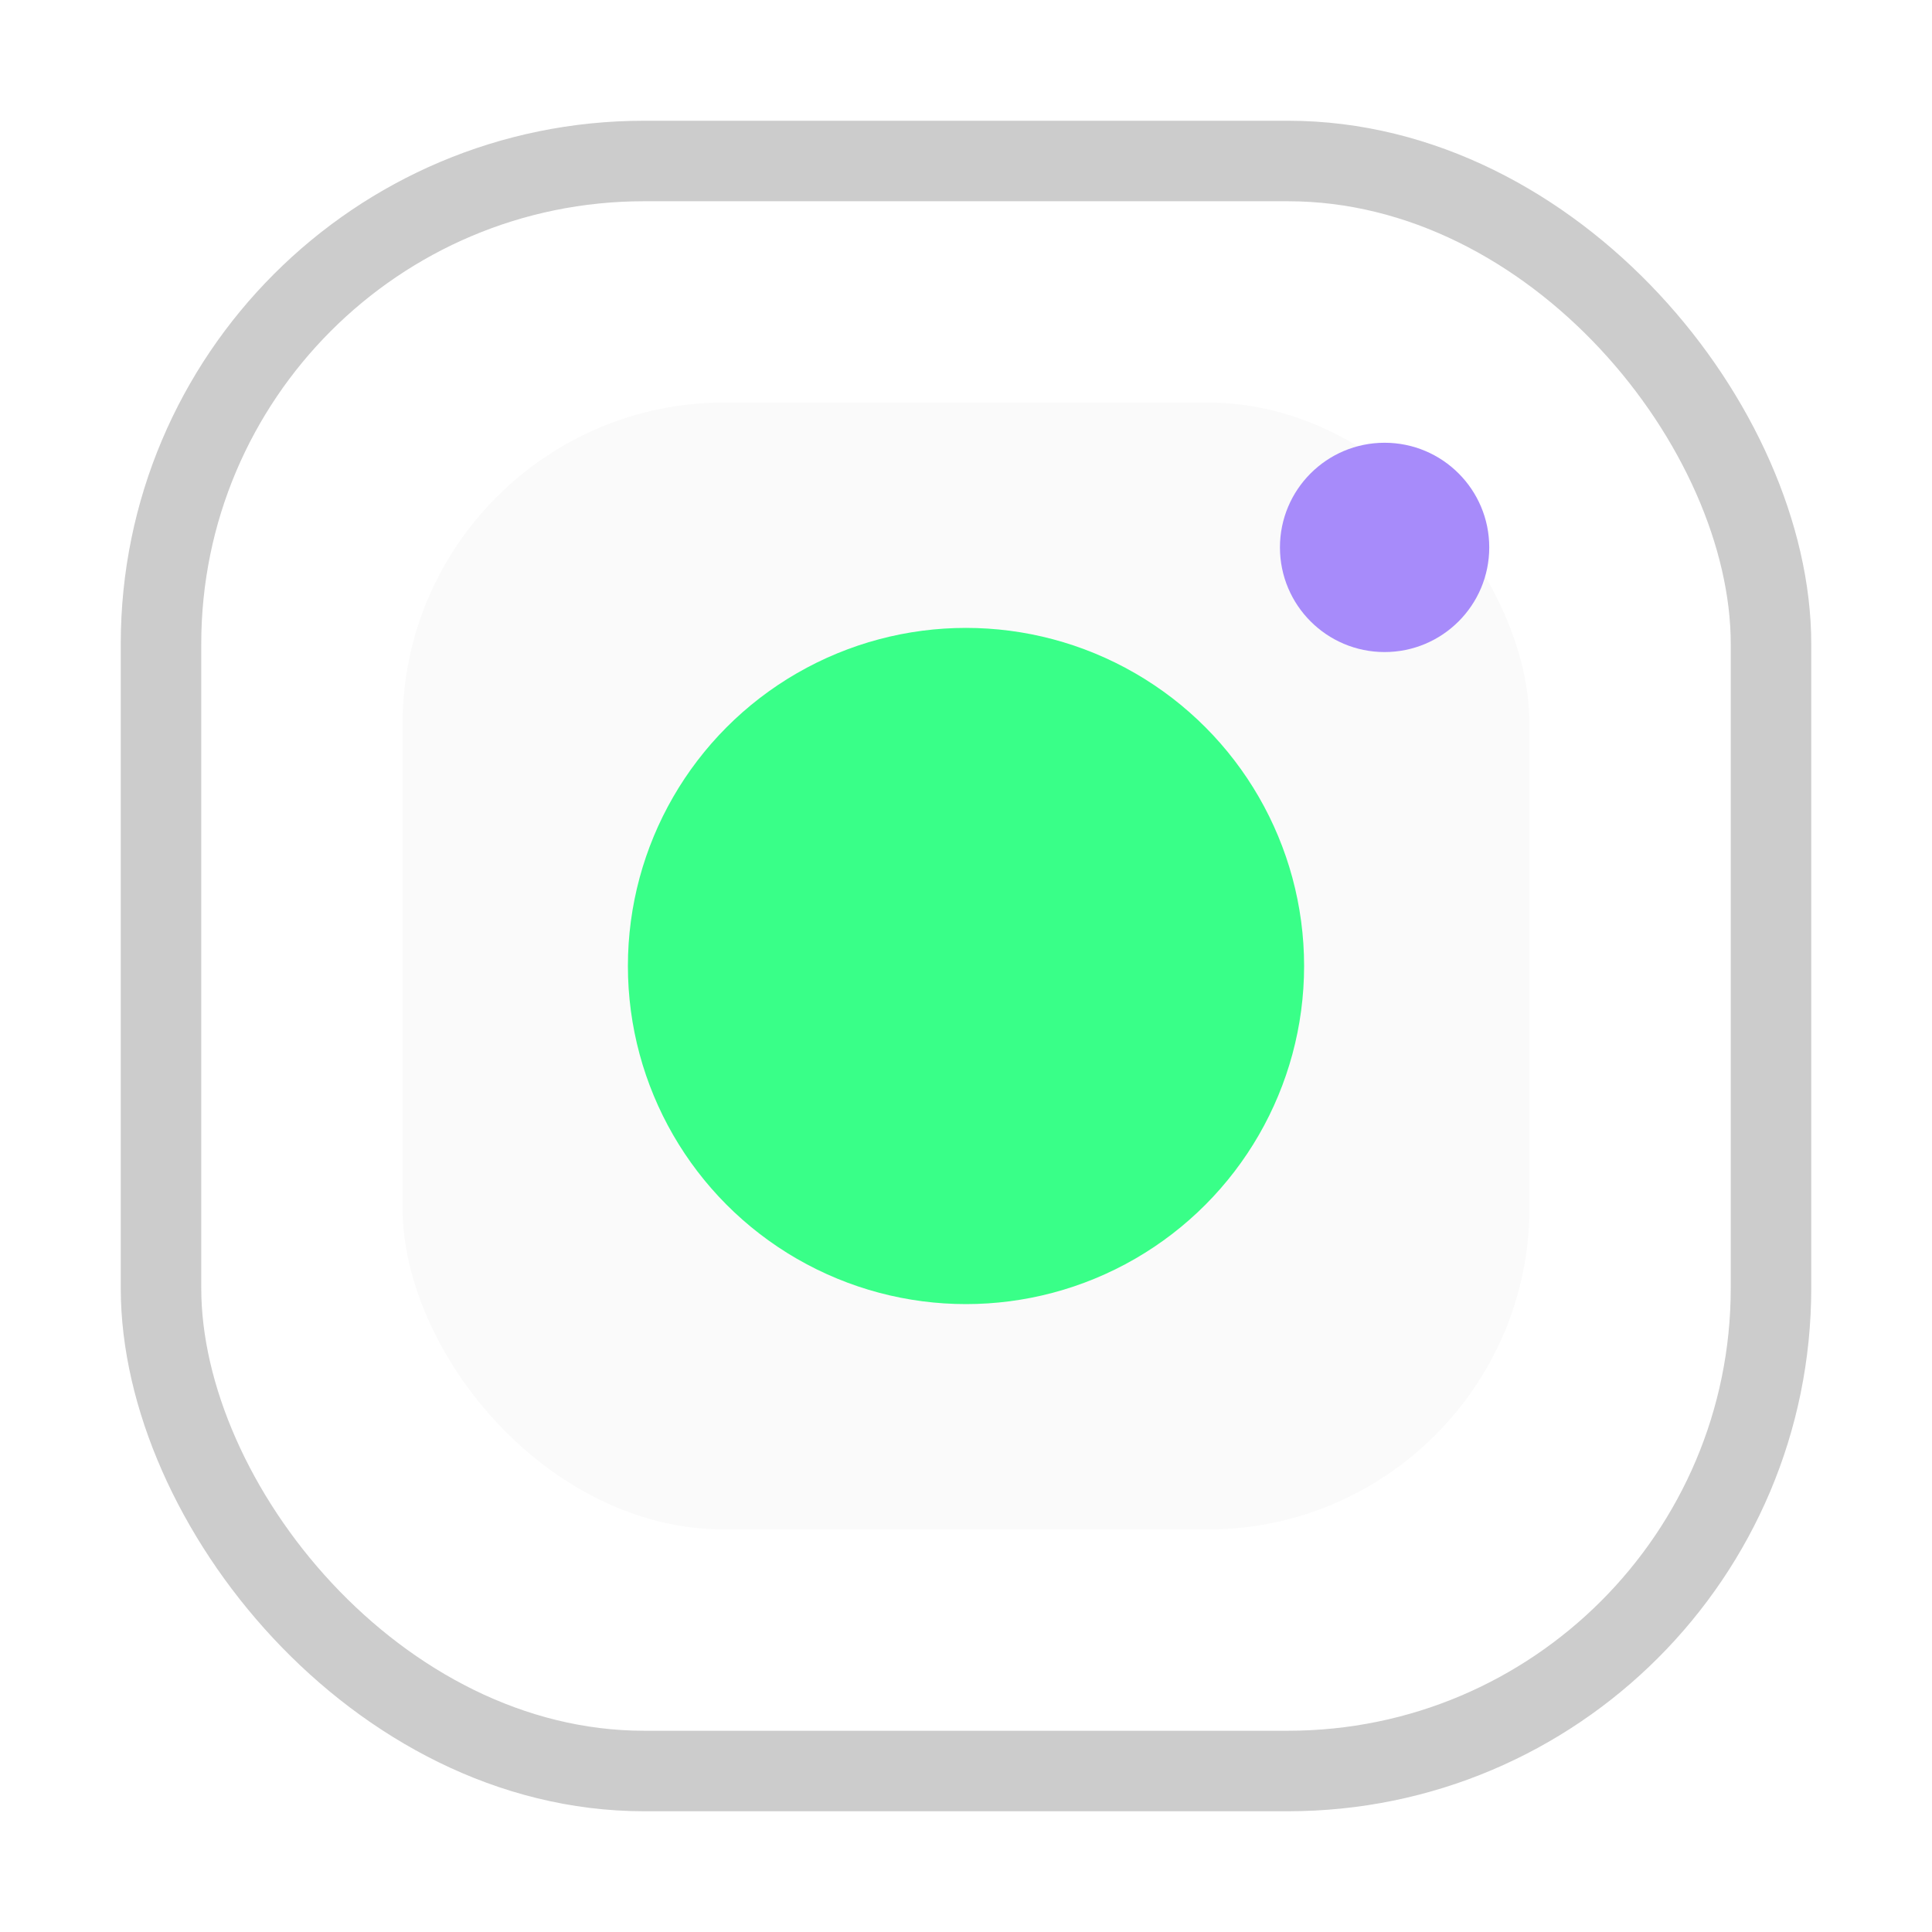 <svg xmlns="http://www.w3.org/2000/svg" viewBox="0 0 24 24" fill="none">
  <rect x="2" y="2" width="20" height="20" rx="6" stroke="#000" stroke-opacity=".2"/>
  <rect x="5" y="5" width="14" height="14" rx="4" fill="#000" fill-opacity=".02"/>
  <circle cx="12" cy="12" r="4.2" fill="#39ff88"/>
  <circle cx="17.2" cy="6.8" r="1.3" fill="#a78bfa"/>
</svg>
